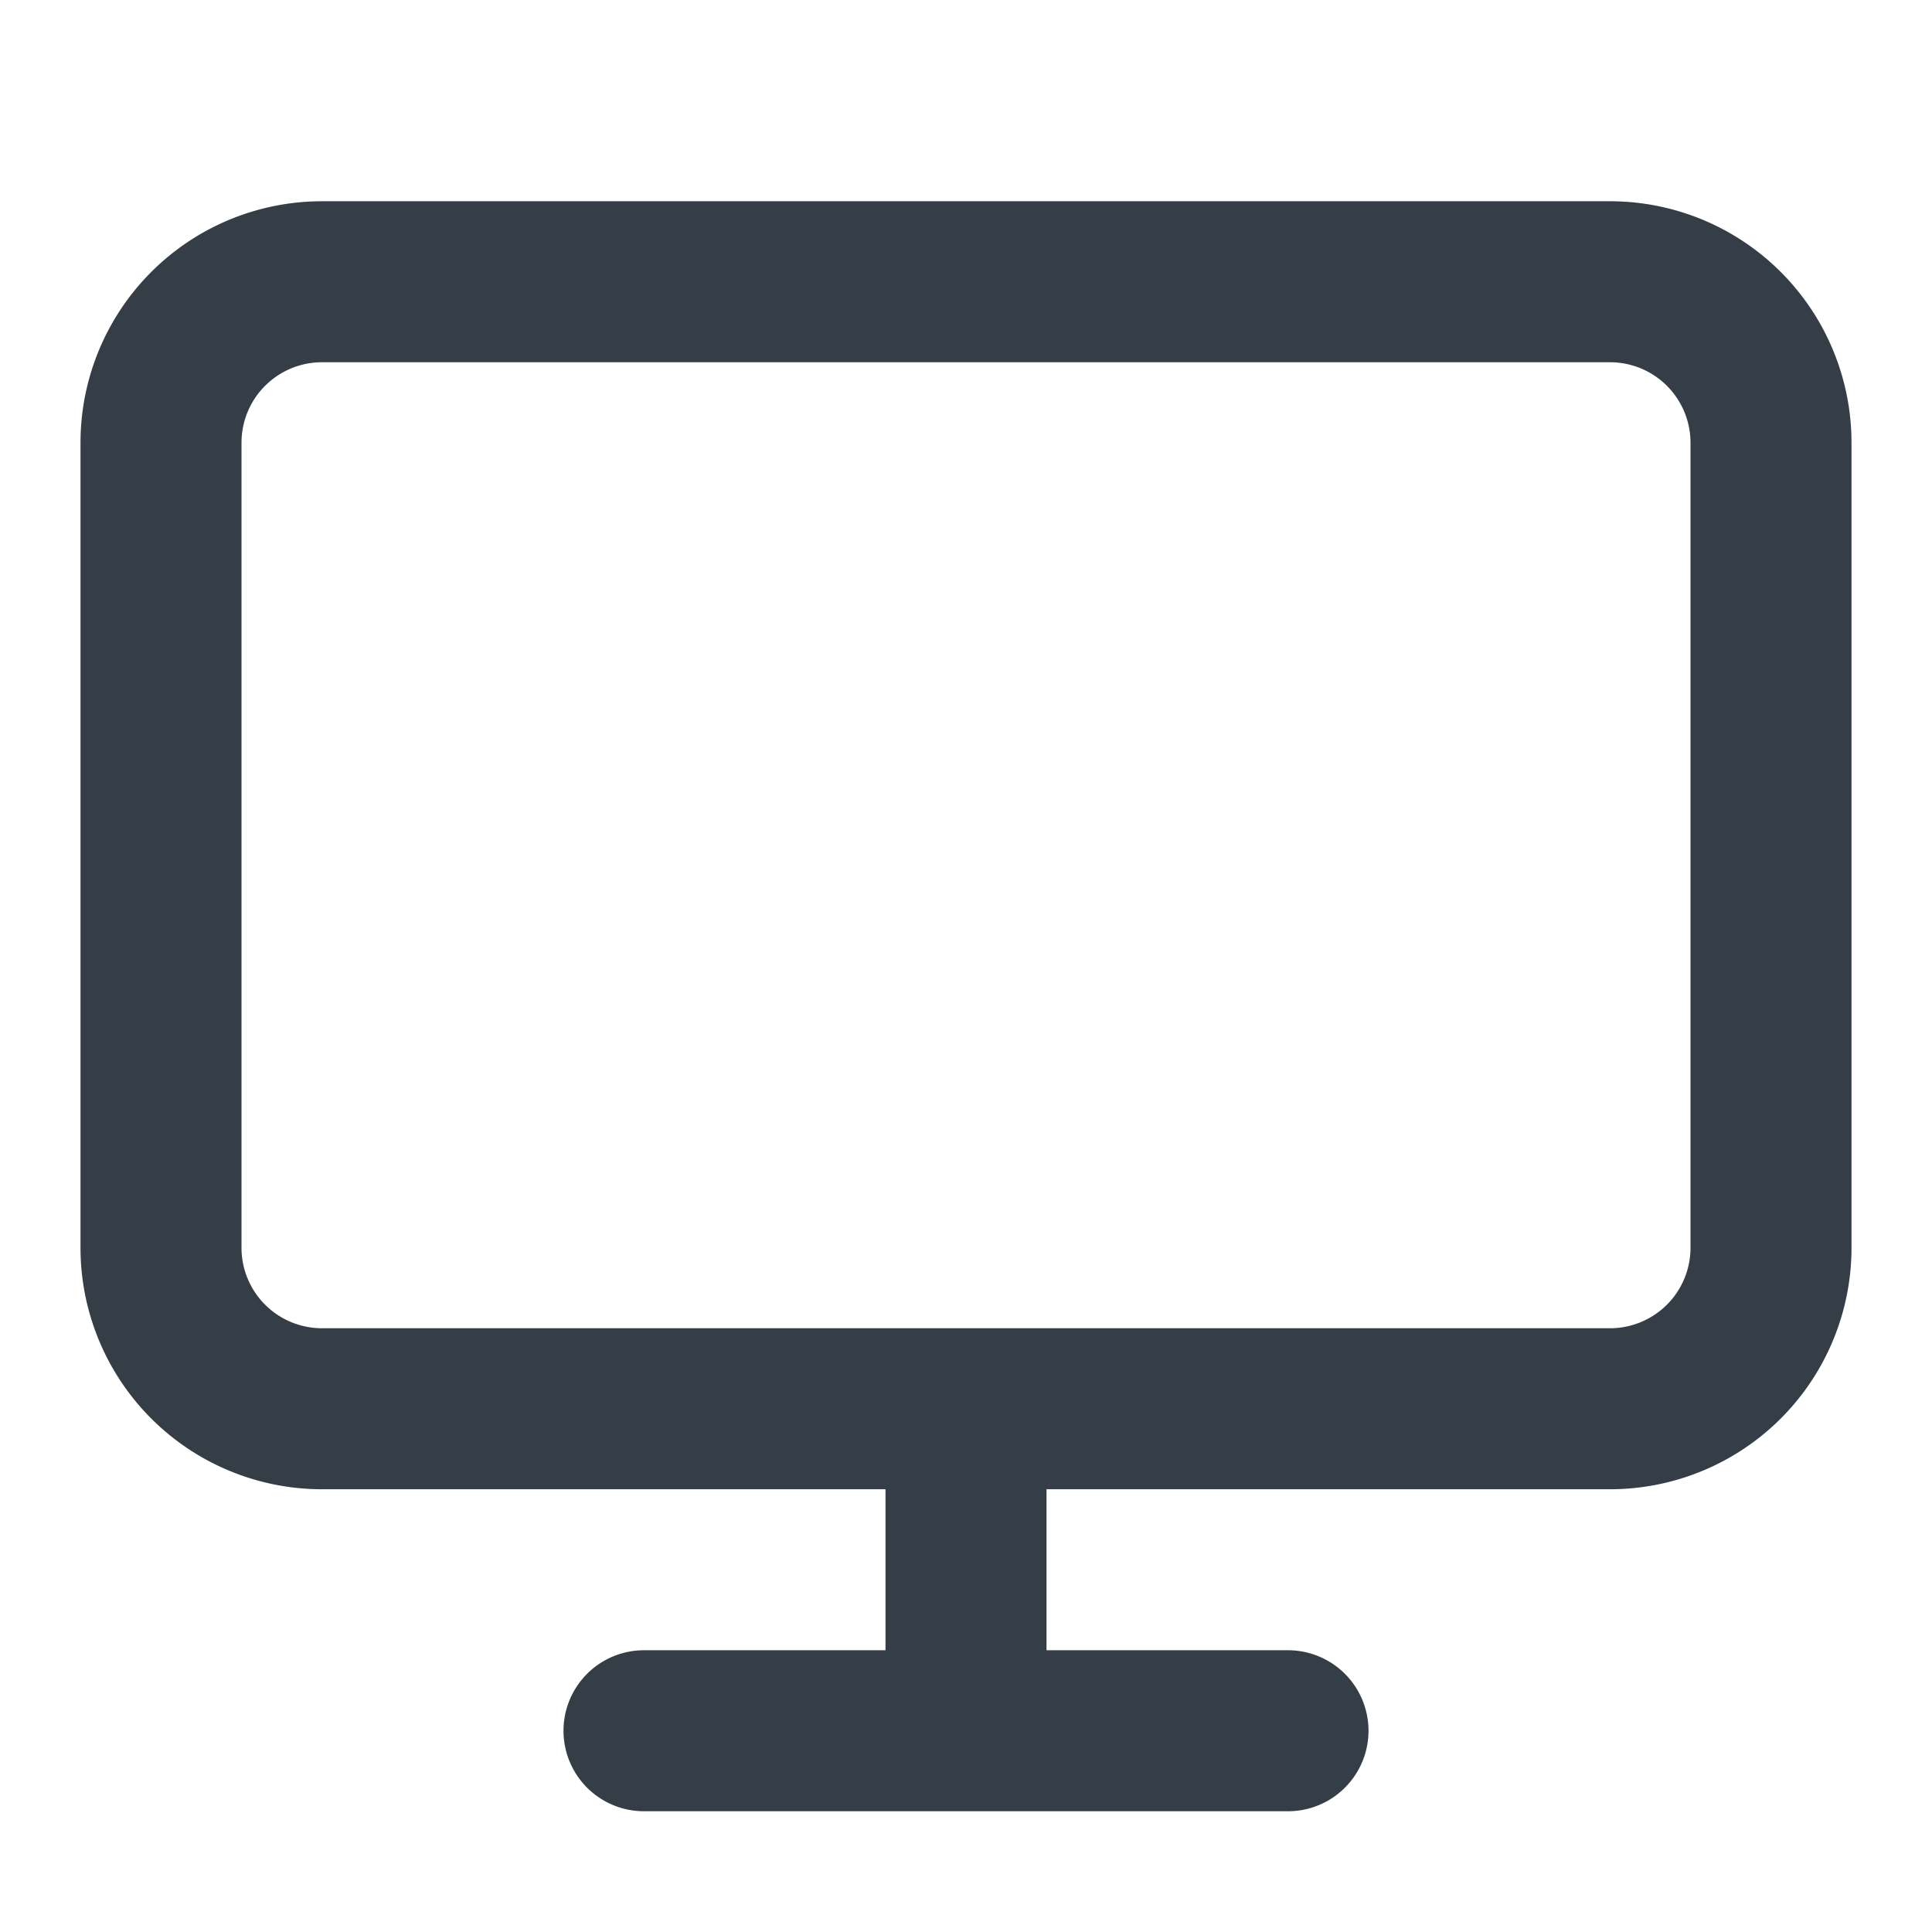 <svg xmlns="http://www.w3.org/2000/svg" width="24" height="24" viewBox="0 0 24 24" fill="currentColor"><path fill="#353E46" fill-rule="evenodd" d="M4 4.5a1 1 0 0 0-1 1v10a1 1 0 0 0 1 1h16a1 1 0 0 0 1-1v-10a1 1 0 0 0-1-1H4Zm9 14h7a3 3 0 0 0 3-3v-10a3 3 0 0 0-3-3H4a3 3 0 0 0-3 3v10a3 3 0 0 0 3 3h7v2H8a1 1 0 1 0 0 2h8a1 1 0 1 0 0-2h-3v-2Z" clip-rule="evenodd"></path></svg>